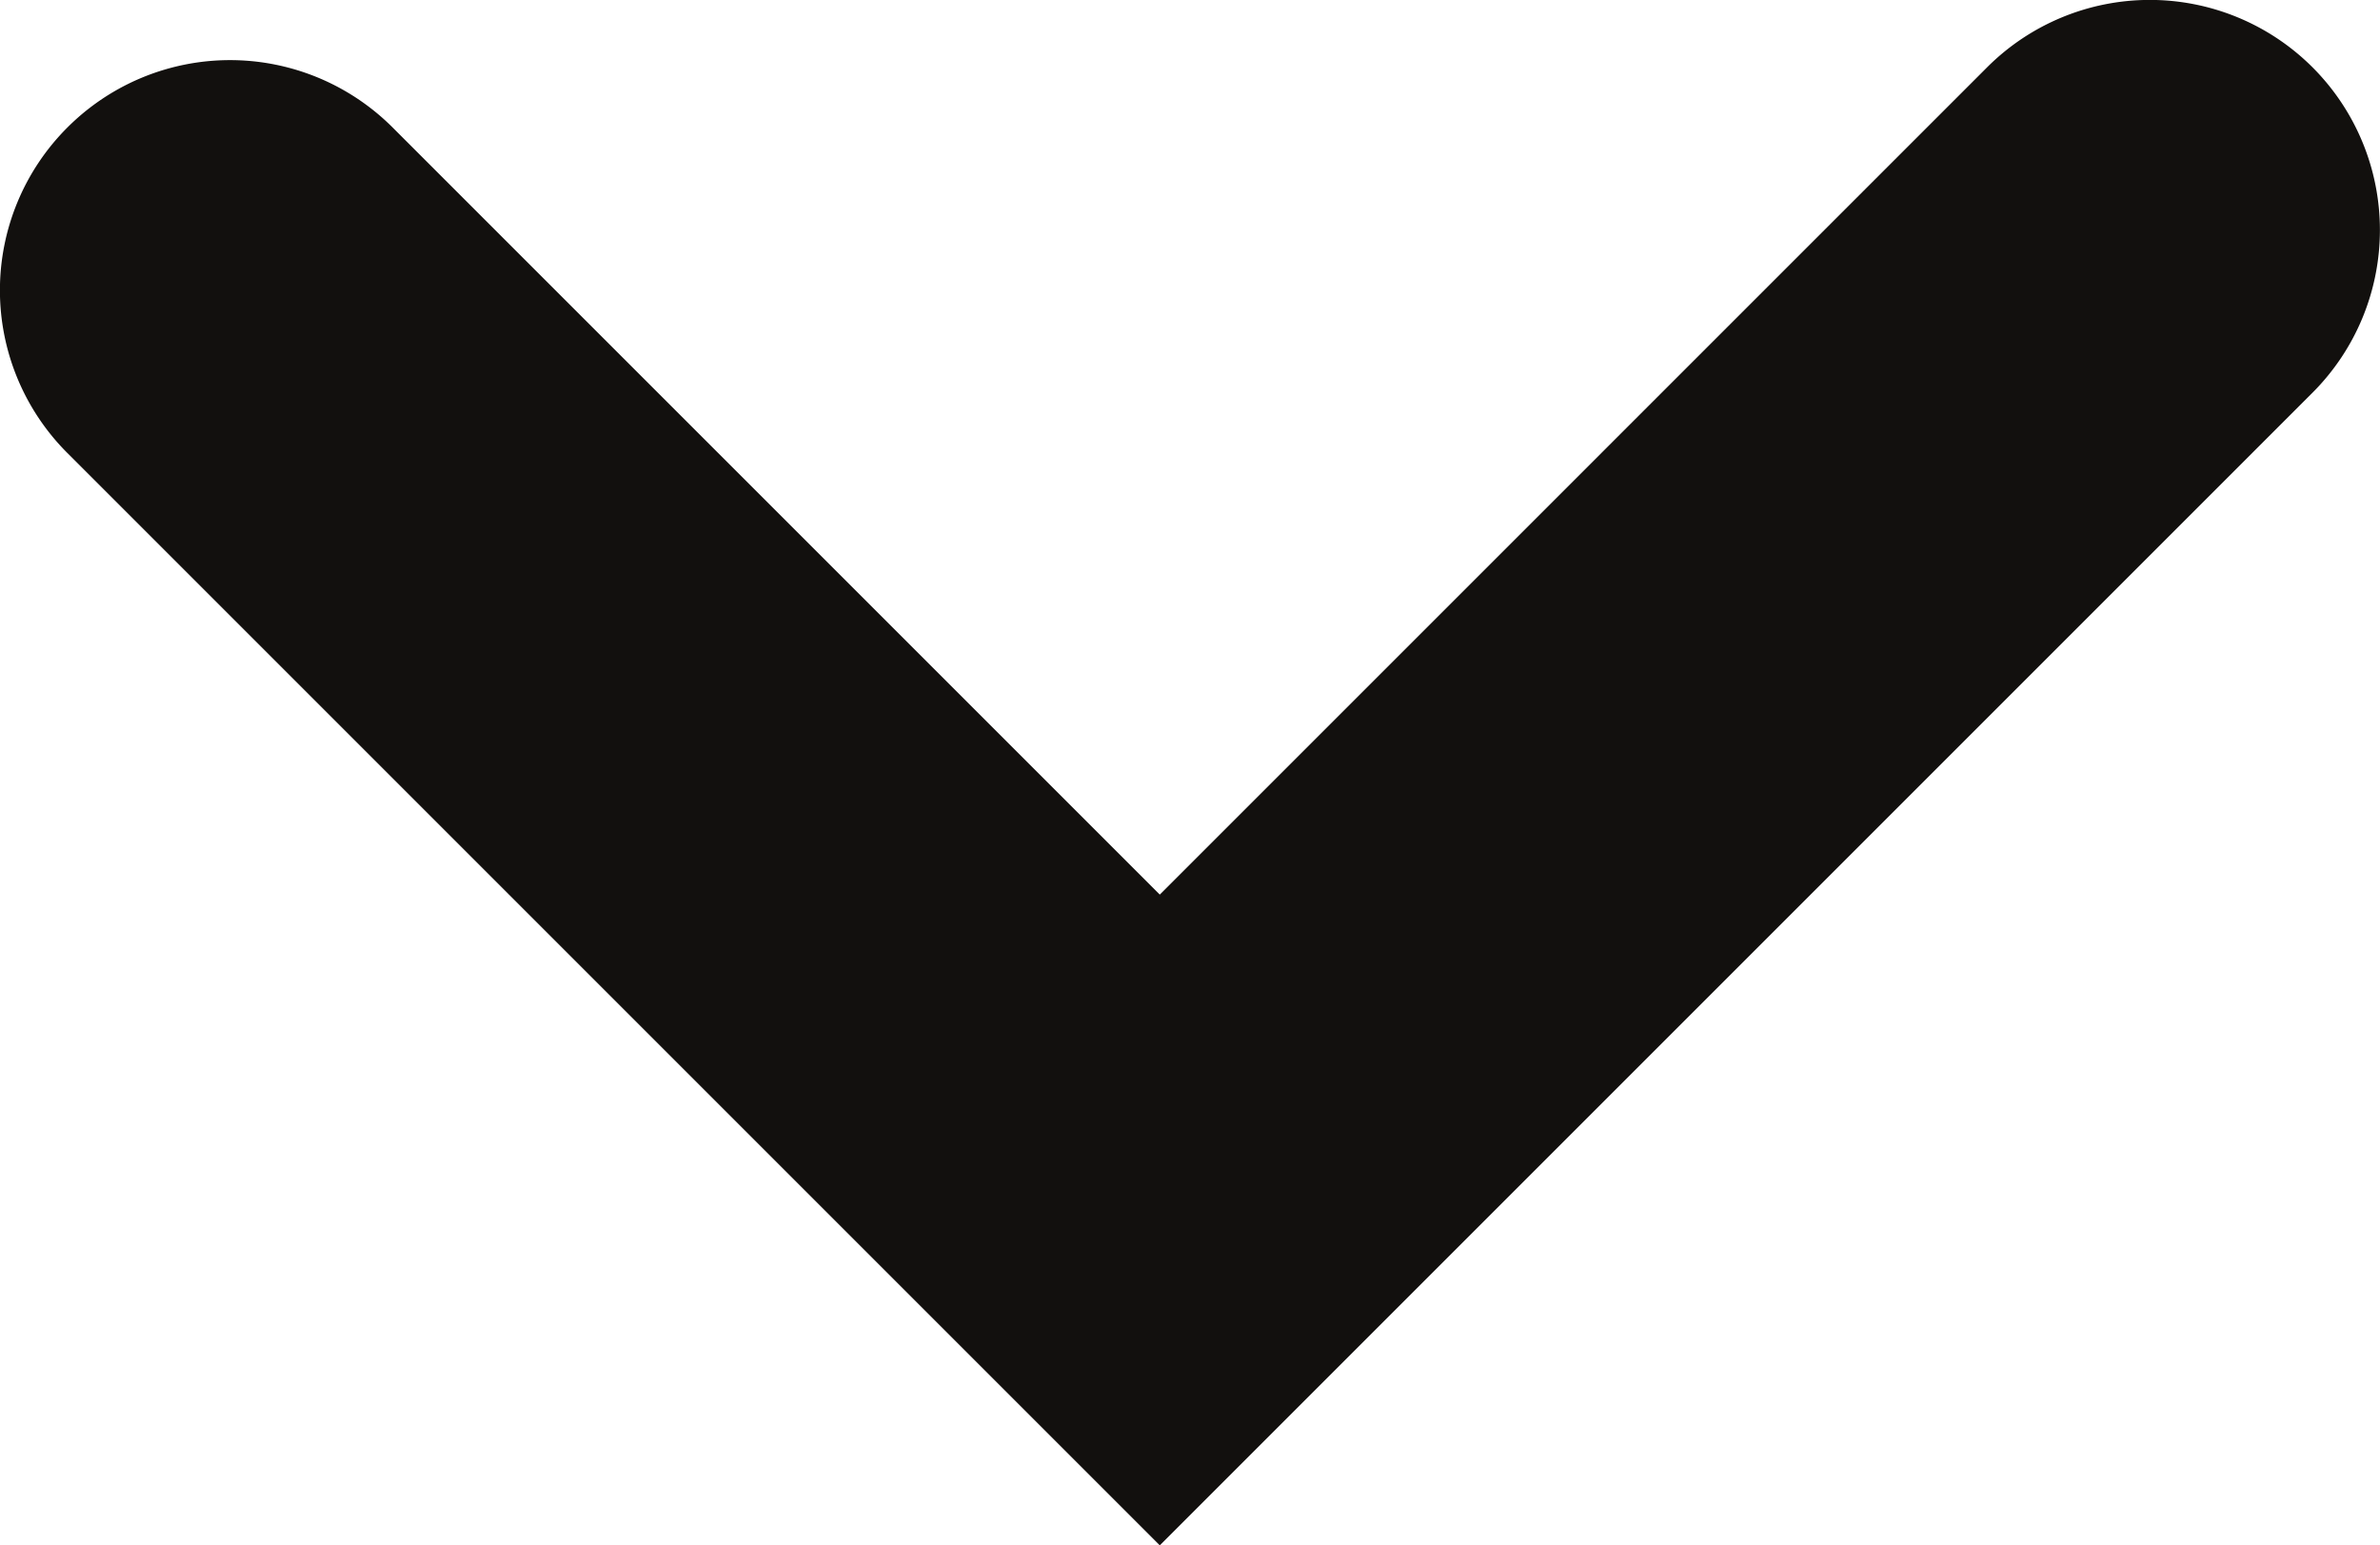 <svg xmlns="http://www.w3.org/2000/svg" xmlns:xlink="http://www.w3.org/1999/xlink" width="13.86" height="9" viewBox="0 0 13.86 9">
  <defs>
    <clipPath id="clip-path">
      <path id="Path_10" data-name="Path 10" d="M0-13H13.86v-9H0Z" transform="translate(0 22)" fill="#12100e"/>
    </clipPath>
  </defs>
  <g id="Group_19" data-name="Group 19" clip-path="url(#clip-path)">
    <g id="Group_18" data-name="Group 18" transform="translate(0 0)">
      <path id="Path_9" data-name="Path 9" d="M-19.452-.567a1.34,1.34,0,0,0-1.895,0l-4.818,4.818L-30.632-.216a1.339,1.339,0,0,0-1.895,0,1.34,1.34,0,0,0,0,1.895l6.362,6.362,6.713-6.713a1.34,1.34,0,0,0,0-1.895" transform="translate(32.919 0.959)" fill="#12100e"/>
    </g>
  </g>
</svg>
